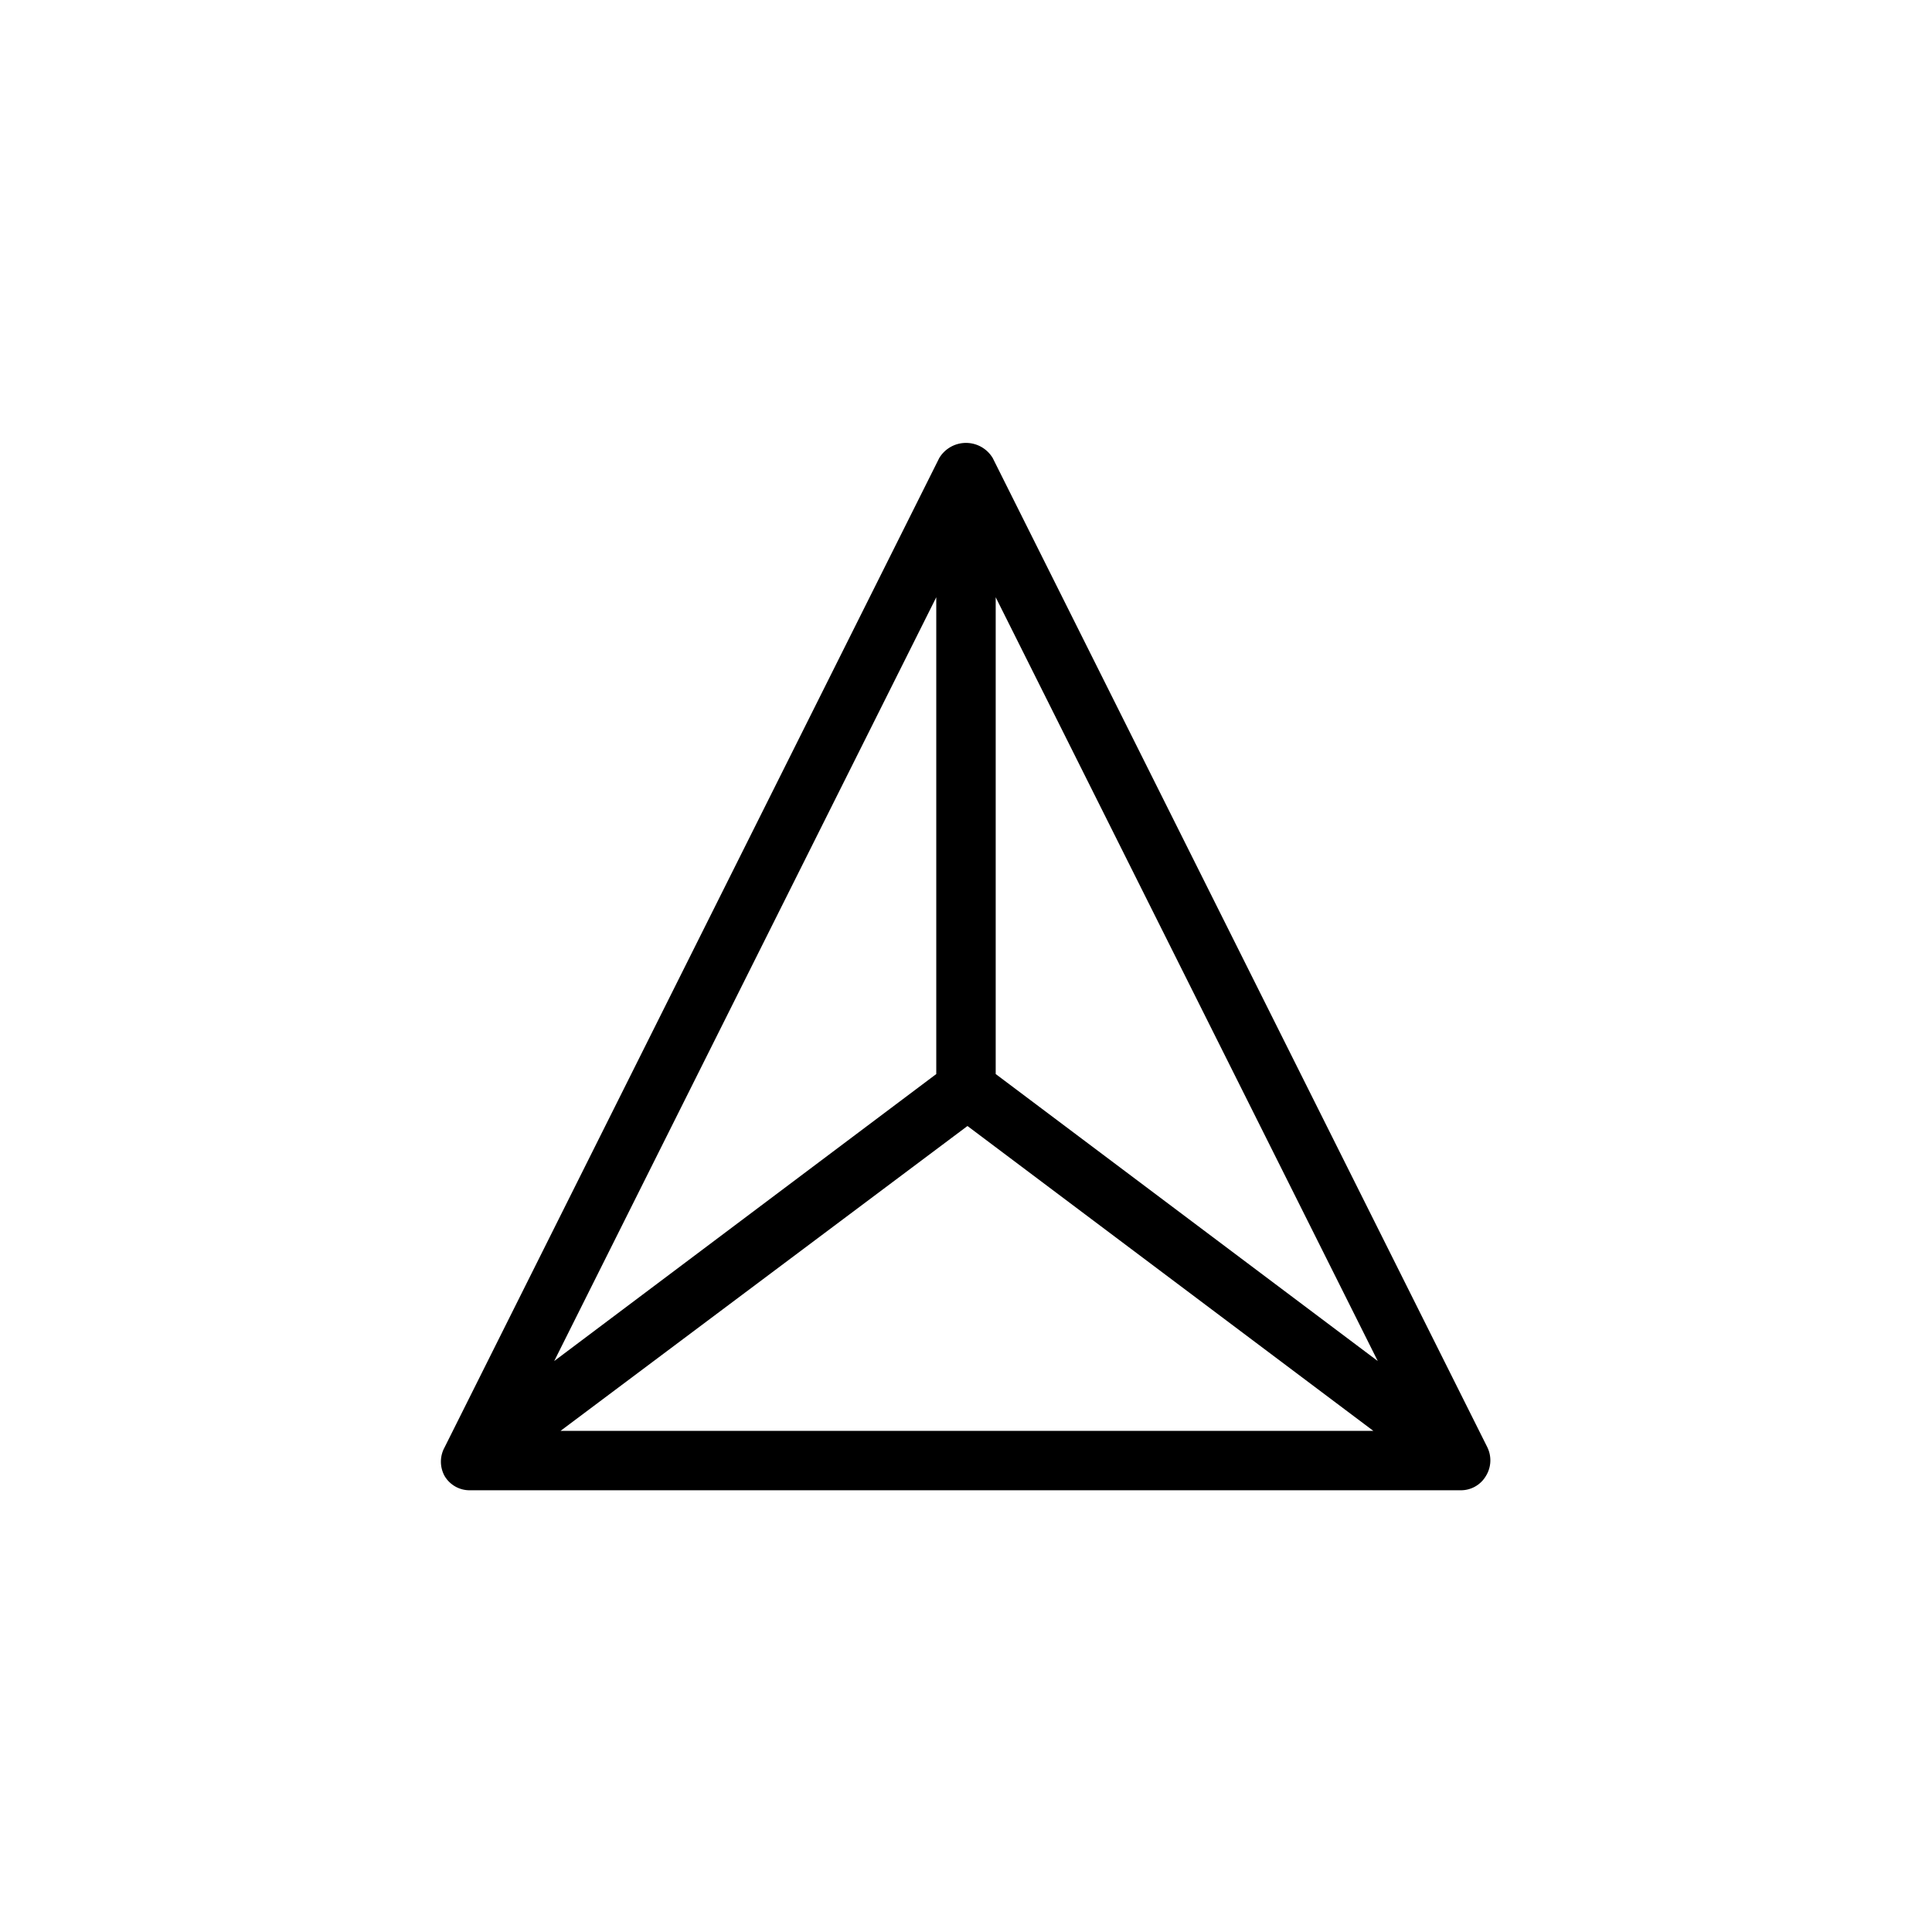 <?xml version="1.0" encoding="UTF-8"?>
<!-- Uploaded to: ICON Repo, www.svgrepo.com, Generator: ICON Repo Mixer Tools -->
<svg fill="#000000" width="800px" height="800px" version="1.1" viewBox="144 144 512 512" xmlns="http://www.w3.org/2000/svg">
 <path d="m538.15 527.52-131.07-262.14c-1.492-2.488-4.184-4.008-7.082-4.008-2.902 0-5.594 1.52-7.086 4.008l-131.07 262.14c-1.332 2.387-1.332 5.293 0 7.676 1.406 2.352 3.953 3.777 6.691 3.742h262.53c2.738 0.035 5.289-1.391 6.691-3.742 1.457-2.316 1.605-5.223 0.395-7.676zm-137.76-85.117 107.55 80.785-215.39 0.004zm-109.52 62.289 101.25-202.41v126.35zm117-76.062v-126.35l101.25 202.41z"/>
</svg>